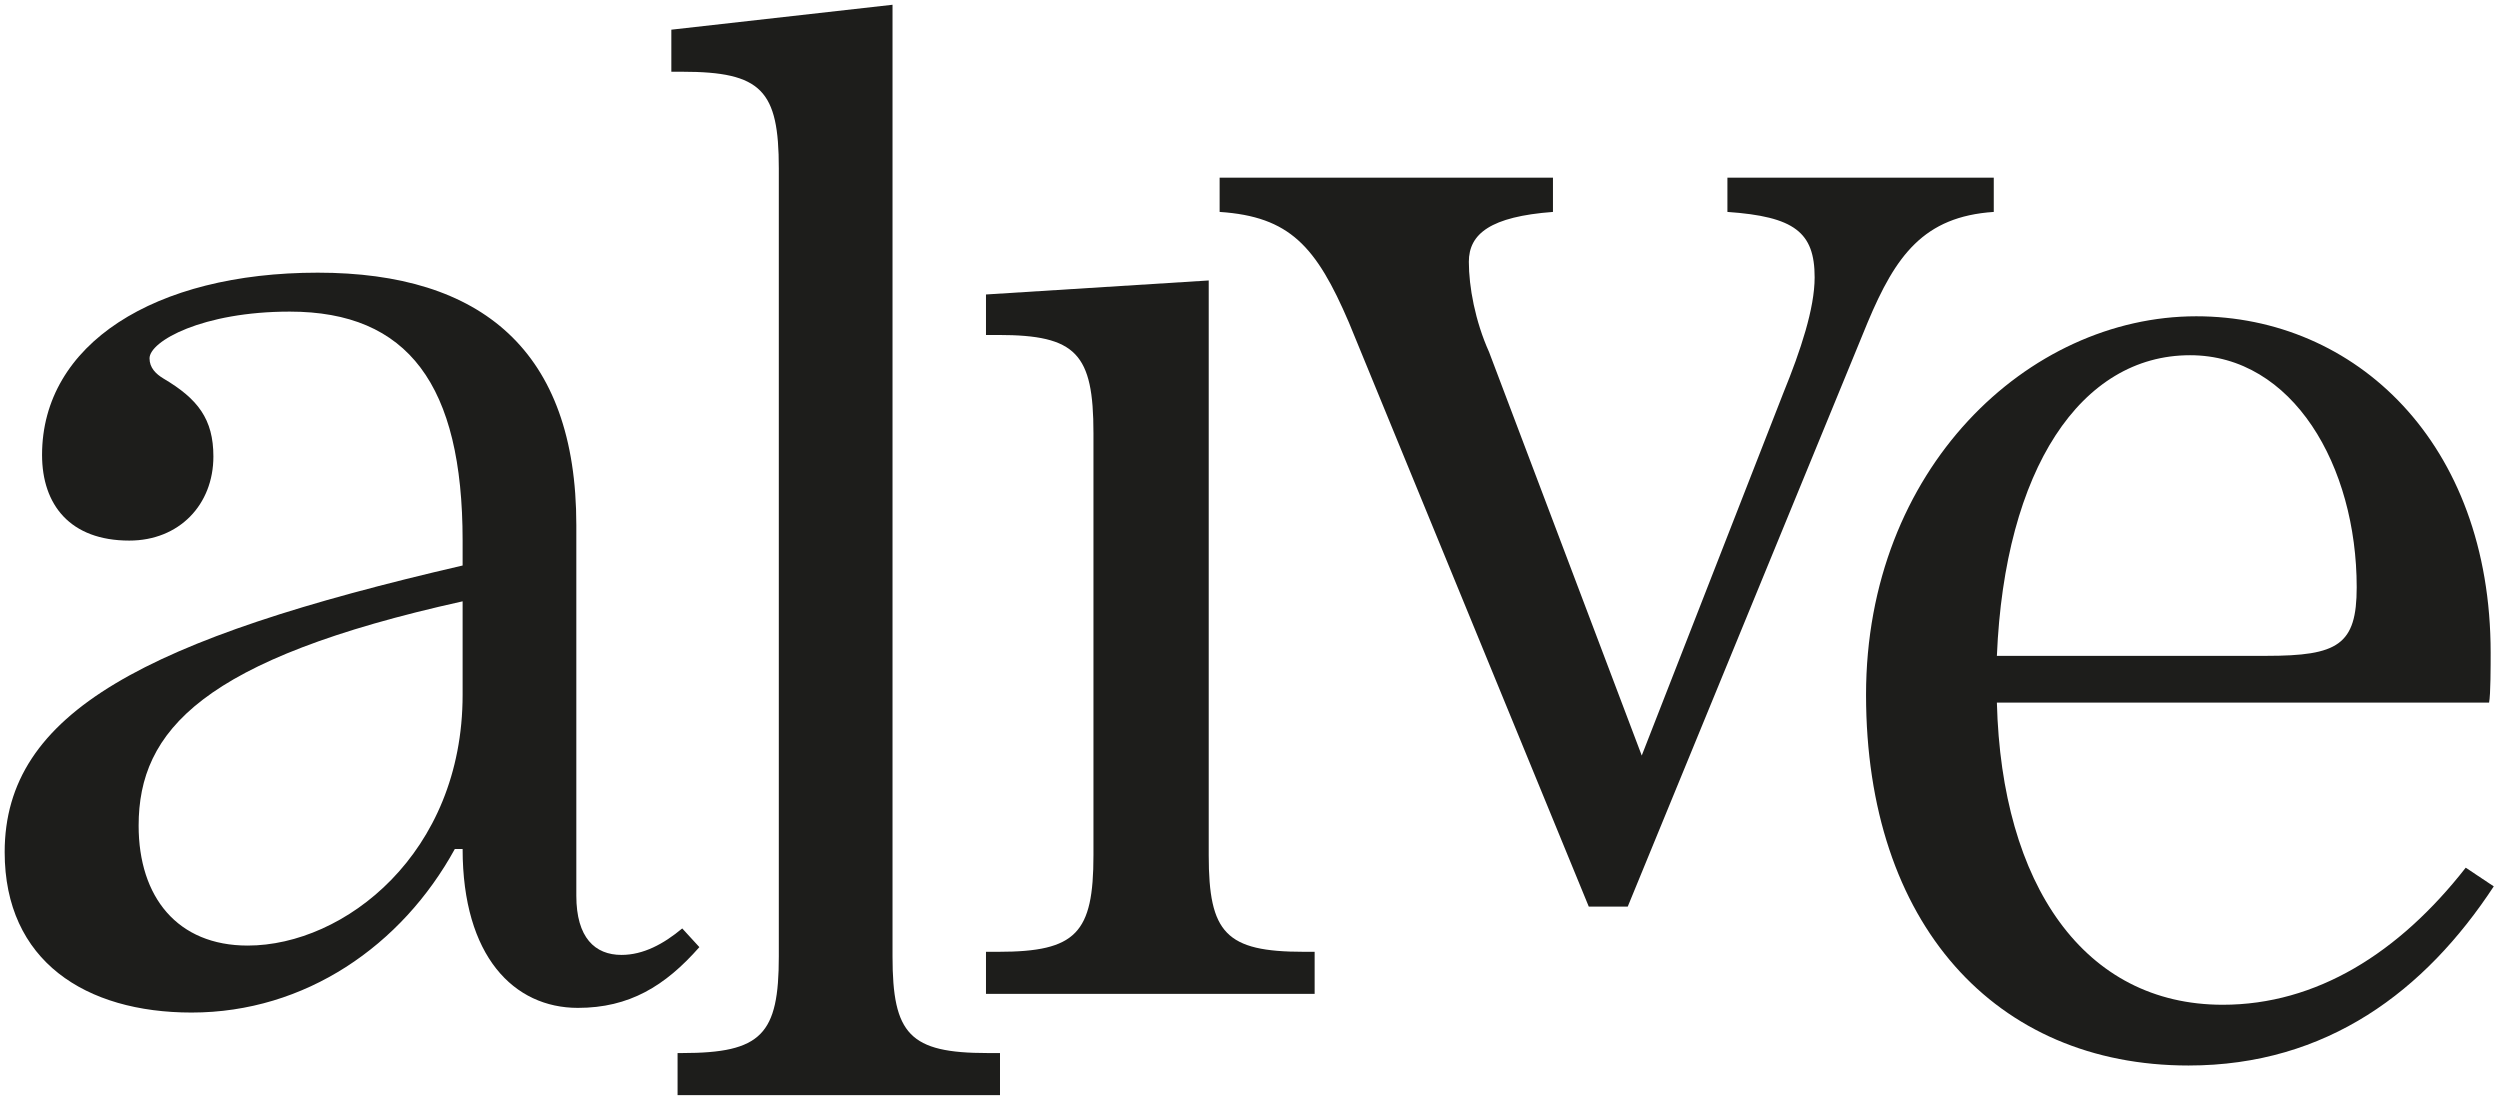 <?xml version="1.0" encoding="UTF-8"?>
<svg width="321px" height="141px" viewBox="0 0 321 141" version="1.1" xmlns="http://www.w3.org/2000/svg" xmlns:xlink="http://www.w3.org/1999/xlink">
    <title>Group 28</title>
    <g id="V2" stroke="none" stroke-width="1" fill="none" fill-rule="evenodd">
        <g id="Group-28" transform="translate(0.6, 0.611)" fill="#1D1D1B" fill-rule="nonzero">
            <g id="a" transform="translate(0, 34.4)">
                <path d="M24,95 C38.6,95 51,86.4 57.8,74 L58.8,74 C58.8,87.8 65.4,94.4 73.6,94.4 C80.2,94.4 84.8,91.6 89.2,86.6 L87,84.2 C84.6,86.2 82,87.6 79.2,87.6 C75.8,87.6 73.4,85.4 73.4,80 L73.4,32.4 C73.4,10 61.2,0 40.2,0 C19.2,0 4.8,9.2 4.8,23.4 C4.8,29.8 8.4,34.4 16,34.4 C22.4,34.4 26.8,29.8 26.8,23.6 C26.8,18.8 24.8,16.2 20.4,13.6 C19.4,13 18.6,12.2 18.6,11 C18.6,8.8 25.4,5 36.6,5 C51.8,5 58.8,14.4 58.8,34.4 L58.8,37.6 C18.2,47 -1.8189894e-12,56.4 -1.8189894e-12,74.4 C-1.8189894e-12,88.4 10.4,95 24,95 Z M31.2,86.4 C22.2,86.4 17.2,80.2 17.2,71 C17.2,58.8 25.4,49.6 58.8,42.2 L58.8,54.2 C58.8,74.6 43.6,86.4 31.2,86.4 Z" id="Shape"></path>
            </g>
            <g id="l" transform="translate(85.6, 0)">
                <path d="M0.8,140 L42.2,140 L42.2,134.6 L40.6,134.6 C30.6,134.6 28.4,132.2 28.4,122.2 L28.4,0 L0,3.2 L0,8.6 L1.4,8.6 C11.6,8.6 13.8,11 13.8,21 L13.8,122.2 C13.8,132.2 11.6,134.6 1.4,134.6 L0.8,134.6 L0.8,140 Z" id="Path"></path>
            </g>
            <g id="i" transform="translate(126, 35.4)">
                <path d="M-1.8189894e-12,91.6 L42.2,91.6 L42.2,86.2 L40.8,86.2 C30.8,86.2 28.6,83.8 28.6,73.8 L28.6,-1.13686838e-13 L-1.8189894e-12,1.8 L-1.8189894e-12,7 L1.6,7 C11.6,7 13.8,9.4 13.8,19.6 L13.8,73.8 C13.8,83.8 11.6,86.2 1.6,86.2 L-1.8189894e-12,86.2 L-1.8189894e-12,91.6 Z" id="Shape"></path>
            </g>
            <g id="v" transform="translate(156, 22.2)">
                <path d="M47.4,93.6 L52.4,93.6 L83.2,18.6 C86.8,10 90.4,5 99.4,4.4 L99.4,0 L65.2,0 L65.2,4.4 C73.8,5 76.4,7 76.4,12.8 C76.4,16.8 74.6,22.2 72.4,27.6 L54.2,74.2 L34.6,22.4 C32.8,18.4 32,14 32,10.8 C32,7.2 34.8,5 42.8,4.4 L42.8,0 L0,0 L0,4.4 C9,5 12.4,8.8 16.6,18.6 L47.4,93.6 Z" id="Path"></path>
            </g>
            <g id="e" transform="translate(239, 40)">
                <path d="M41.4,96.2 C59.2,96.2 71.8,86.6 80.6,73.2 L77,70.8 C68.4,81.8 57.8,88.4 45.8,88.4 C28,88.4 17.4,73 16.8,49.6 L80,49.6 C80.2,48.6 80.2,44.8 80.2,43.2 C80.2,16.2 62.8,0 42.4,0 C20.8,0 -1.8189894e-12,19.6 -1.8189894e-12,48.6 C-1.8189894e-12,78 16.6,96.2 41.4,96.2 Z M16.8,43.6 C17.8,19.6 27.6,5 41.6,5 C54.8,5 63,19.2 63,34.8 C63,42.2 60.6,43.6 51.4,43.6 L16.8,43.6 Z" id="Shape"></path>
            </g>
        </g>
    </g>
</svg>